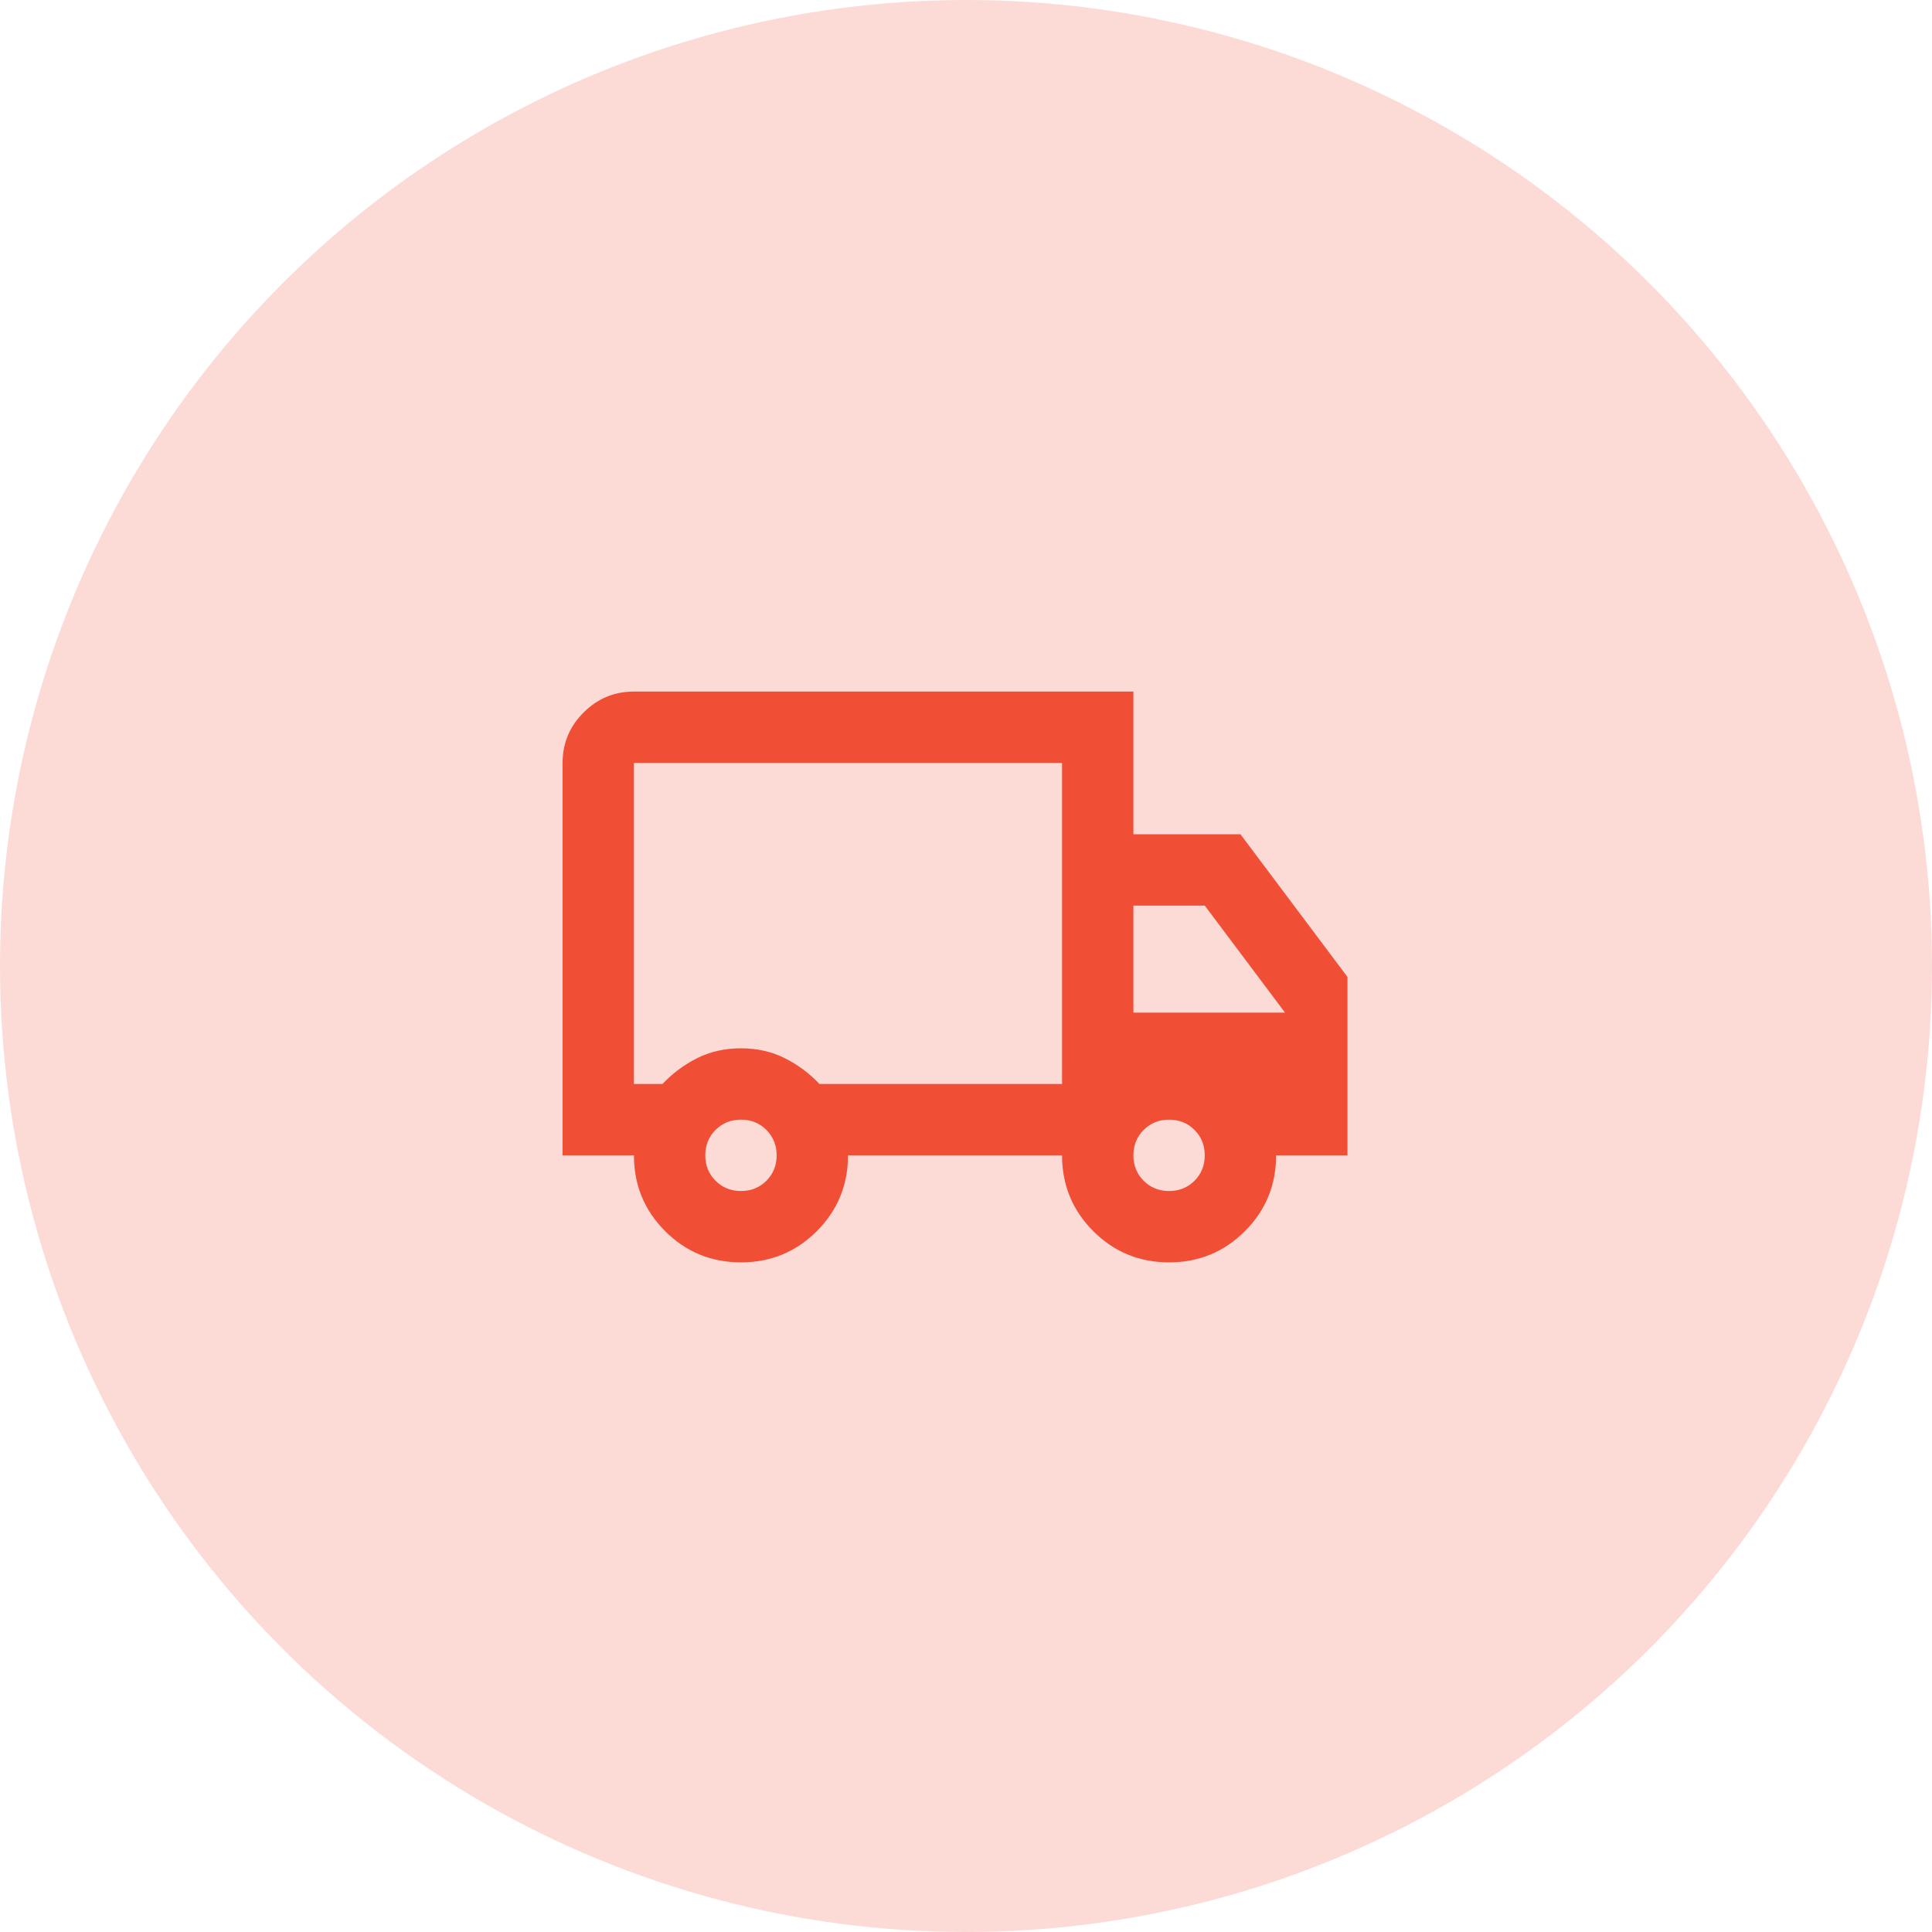 <svg xmlns="http://www.w3.org/2000/svg" fill="none" viewBox="0 0 88 88" height="88" width="88">
<circle fill-opacity="0.2" fill="#F04F36" r="44" cy="44" cx="44"></circle>
<mask height="39" width="39" y="25" x="24" maskUnits="userSpaceOnUse" style="mask-type:alpha" id="mask0_49_541">
<rect fill="#D9D9D9" height="39" width="39" y="25" x="24"></rect>
</mask>
<g mask="url(#mask0_49_541)">
<path fill="#F04F36" d="M33.75 57.499C32.396 57.499 31.245 57.026 30.297 56.078C29.349 55.13 28.875 53.979 28.875 52.624H25.625V34.749C25.625 33.856 25.943 33.091 26.58 32.454C27.216 31.818 27.981 31.5 28.875 31.5H51.625V37.999H56.5L61.375 44.499V52.624H58.125C58.125 53.979 57.651 55.13 56.703 56.078C55.755 57.026 54.604 57.499 53.25 57.499C51.896 57.499 50.745 57.026 49.797 56.078C48.849 55.13 48.375 53.979 48.375 52.624H38.625C38.625 53.979 38.151 55.13 37.203 56.078C36.255 57.026 35.104 57.499 33.75 57.499ZM33.75 54.249C34.21 54.249 34.596 54.094 34.908 53.782C35.219 53.471 35.375 53.085 35.375 52.624C35.375 52.164 35.219 51.778 34.908 51.467C34.596 51.155 34.21 50.999 33.75 50.999C33.29 50.999 32.904 51.155 32.592 51.467C32.281 51.778 32.125 52.164 32.125 52.624C32.125 53.085 32.281 53.471 32.592 53.782C32.904 54.094 33.29 54.249 33.75 54.249ZM28.875 49.374H30.175C30.635 48.887 31.163 48.494 31.759 48.196C32.355 47.898 33.019 47.749 33.75 47.749C34.481 47.749 35.145 47.898 35.741 48.196C36.336 48.494 36.865 48.887 37.325 49.374H48.375V34.749H28.875V49.374ZM53.25 54.249C53.71 54.249 54.096 54.094 54.408 53.782C54.719 53.471 54.875 53.085 54.875 52.624C54.875 52.164 54.719 51.778 54.408 51.467C54.096 51.155 53.71 50.999 53.25 50.999C52.79 50.999 52.404 51.155 52.092 51.467C51.781 51.778 51.625 52.164 51.625 52.624C51.625 53.085 51.781 53.471 52.092 53.782C52.404 54.094 52.79 54.249 53.25 54.249ZM51.625 46.124H58.531L54.875 41.249H51.625V46.124Z"></path>
</g>
</svg>
